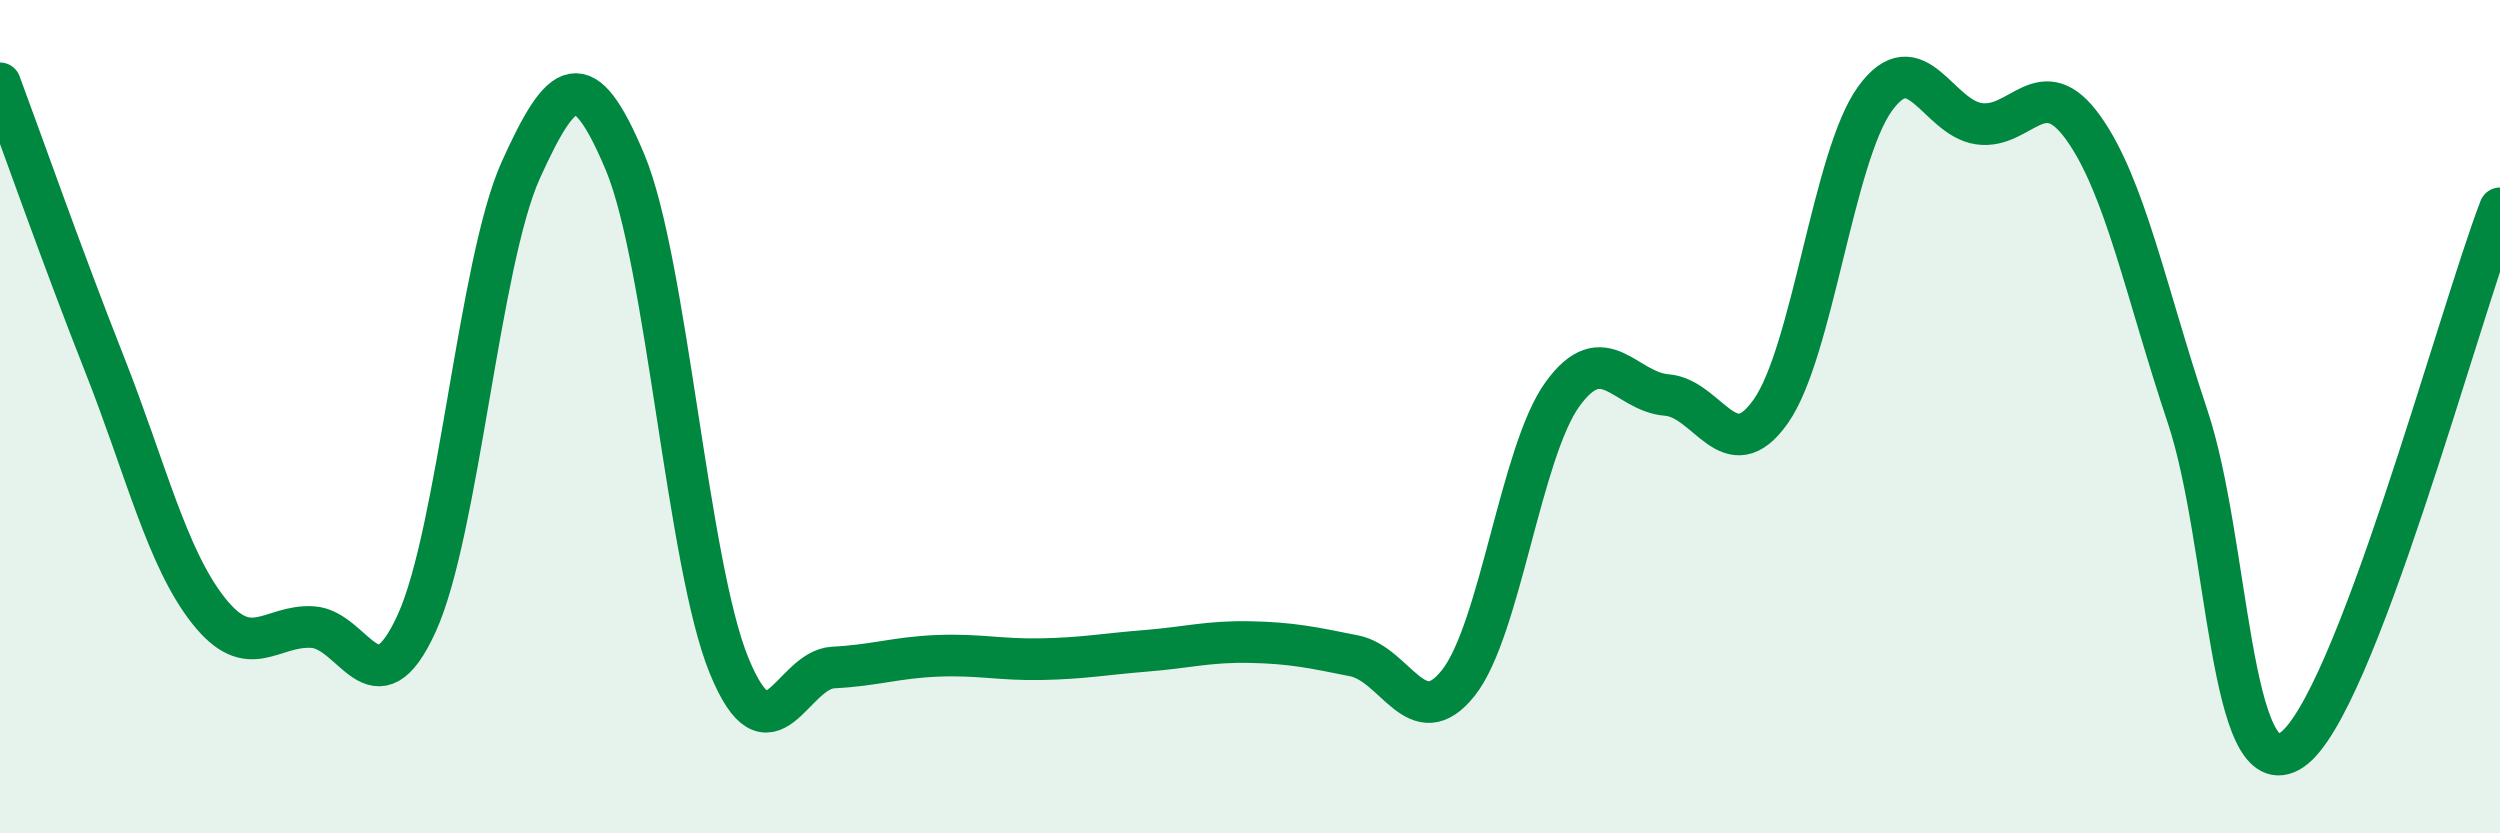 
    <svg width="60" height="20" viewBox="0 0 60 20" xmlns="http://www.w3.org/2000/svg">
      <path
        d="M 0,2 C 0.5,3.34 1.5,6.19 2.5,8.72 C 3.5,11.25 4,13.38 5,14.65 C 6,15.92 6.5,14.99 7.5,15.05 C 8.5,15.11 9,17.15 10,14.96 C 11,12.77 11.5,6.29 12.5,4.08 C 13.5,1.87 14,1.51 15,3.89 C 16,6.27 16.5,13.55 17.5,15.98 C 18.5,18.41 19,16.07 20,16.02 C 21,15.97 21.5,15.78 22.5,15.74 C 23.5,15.7 24,15.84 25,15.82 C 26,15.8 26.5,15.7 27.5,15.62 C 28.5,15.54 29,15.39 30,15.41 C 31,15.43 31.5,15.54 32.5,15.74 C 33.5,15.94 34,17.65 35,16.39 C 36,15.13 36.5,10.84 37.5,9.46 C 38.5,8.08 39,9.4 40,9.48 C 41,9.56 41.5,11.29 42.5,9.87 C 43.5,8.45 44,3.75 45,2.37 C 46,0.99 46.5,2.83 47.5,2.97 C 48.5,3.11 49,1.67 50,3.07 C 51,4.47 51.5,7 52.5,9.99 C 53.5,12.98 53.5,19 55,18 C 56.5,17 59,7.6 60,5L60 20L0 20Z"
        fill="#008740"
        opacity="0.1"
        stroke-linecap="round"
        stroke-linejoin="round"
      />
      <path
        d="M 0,2 C 0.5,3.34 1.5,6.19 2.5,8.72 C 3.5,11.25 4,13.38 5,14.65 C 6,15.92 6.5,14.99 7.5,15.05 C 8.5,15.11 9,17.15 10,14.96 C 11,12.77 11.5,6.29 12.5,4.08 C 13.5,1.87 14,1.51 15,3.89 C 16,6.27 16.5,13.55 17.5,15.98 C 18.5,18.41 19,16.07 20,16.02 C 21,15.97 21.5,15.78 22.5,15.74 C 23.5,15.7 24,15.84 25,15.82 C 26,15.8 26.5,15.7 27.5,15.62 C 28.5,15.54 29,15.39 30,15.41 C 31,15.43 31.5,15.54 32.5,15.74 C 33.5,15.94 34,17.65 35,16.39 C 36,15.13 36.5,10.84 37.5,9.46 C 38.5,8.08 39,9.4 40,9.48 C 41,9.56 41.5,11.29 42.5,9.87 C 43.5,8.45 44,3.75 45,2.37 C 46,0.99 46.5,2.83 47.5,2.97 C 48.5,3.11 49,1.67 50,3.07 C 51,4.47 51.5,7 52.5,9.99 C 53.5,12.98 53.5,19 55,18 C 56.5,17 59,7.6 60,5"
        stroke="#008740"
        stroke-width="1"
        fill="none"
        stroke-linecap="round"
        stroke-linejoin="round"
      />
    </svg>
  